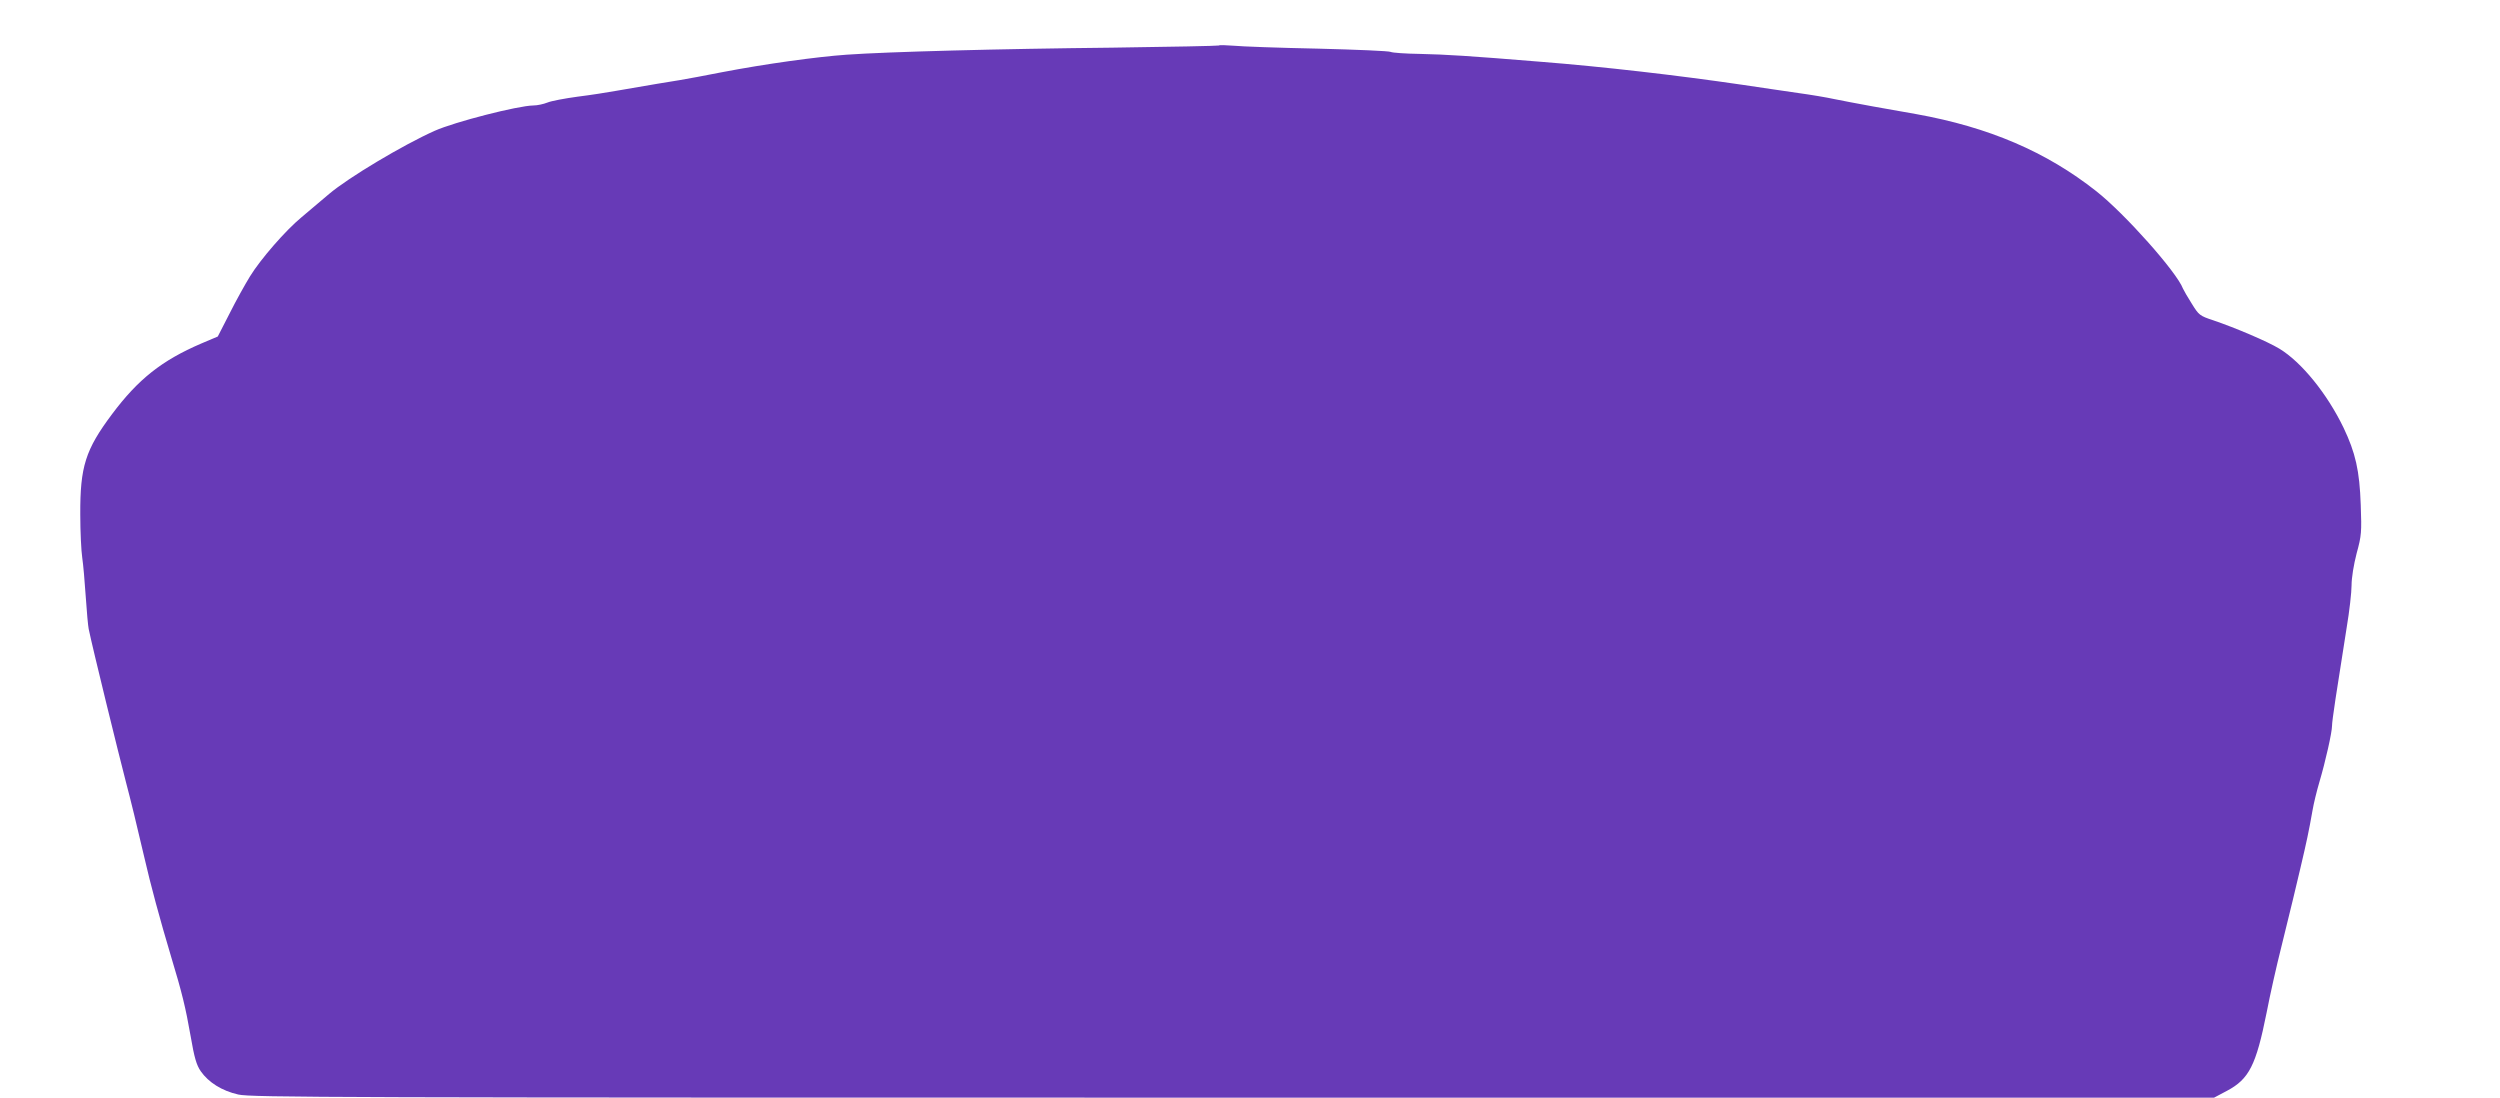 <?xml version="1.0" standalone="no"?>
<!DOCTYPE svg PUBLIC "-//W3C//DTD SVG 20010904//EN"
 "http://www.w3.org/TR/2001/REC-SVG-20010904/DTD/svg10.dtd">
<svg version="1.0" xmlns="http://www.w3.org/2000/svg"
 width="1280pt" height="562pt" viewBox="0 0 1280 562"
 preserveAspectRatio="xMidYMid meet">
<g transform="translate(0,562) scale(0.1,-0.1)"
fill="#673ab7" stroke="none">
<path d="M6240 5387 c-3 -2 -248 -7 -545 -11 -576 -6 -1148 -21 -1360 -36
-155 -11 -416 -47 -640 -90 -27 -5 -84 -16 -125 -24 -41 -8 -133 -24 -205 -35
-71 -12 -166 -28 -210 -36 -44 -8 -133 -22 -198 -30 -66 -9 -135 -22 -154 -30
-20 -8 -52 -15 -72 -15 -79 -1 -403 -84 -506 -130 -161 -72 -441 -239 -540
-323 -44 -37 -108 -91 -142 -120 -81 -67 -209 -214 -263 -302 -24 -39 -71
-123 -104 -189 l-61 -119 -85 -36 c-202 -87 -322 -182 -456 -361 -137 -183
-164 -269 -163 -514 0 -89 5 -188 10 -221 5 -33 13 -123 18 -200 5 -77 12
-151 15 -165 20 -98 155 -647 191 -785 22 -83 57 -225 94 -385 32 -140 79
-314 137 -508 56 -185 74 -259 100 -407 19 -111 30 -148 52 -180 40 -57 108
-100 192 -119 66 -15 494 -16 5094 -16 l5022 0 66 35 c113 60 149 130 203 400
18 94 52 244 75 335 62 251 65 266 98 405 32 136 43 187 62 295 6 36 22 101
35 145 32 108 65 256 65 289 0 26 23 176 75 503 14 83 25 181 25 216 0 39 11
106 26 164 25 91 26 108 21 248 -6 176 -27 267 -88 395 -84 174 -215 336 -329
405 -61 37 -226 107 -338 145 -70 23 -74 27 -110 85 -21 33 -41 68 -45 77 -32
85 -298 384 -444 499 -256 202 -550 328 -923 395 -47 8 -146 26 -220 39 -74
13 -164 31 -200 38 -36 8 -119 22 -185 31 -66 10 -194 28 -285 42 -335 49
-716 93 -1035 118 -366 30 -479 37 -615 40 -75 1 -141 6 -149 10 -7 5 -176 12
-374 17 -199 4 -393 11 -432 15 -38 3 -72 4 -75 1z"/>
</g>
</svg>
